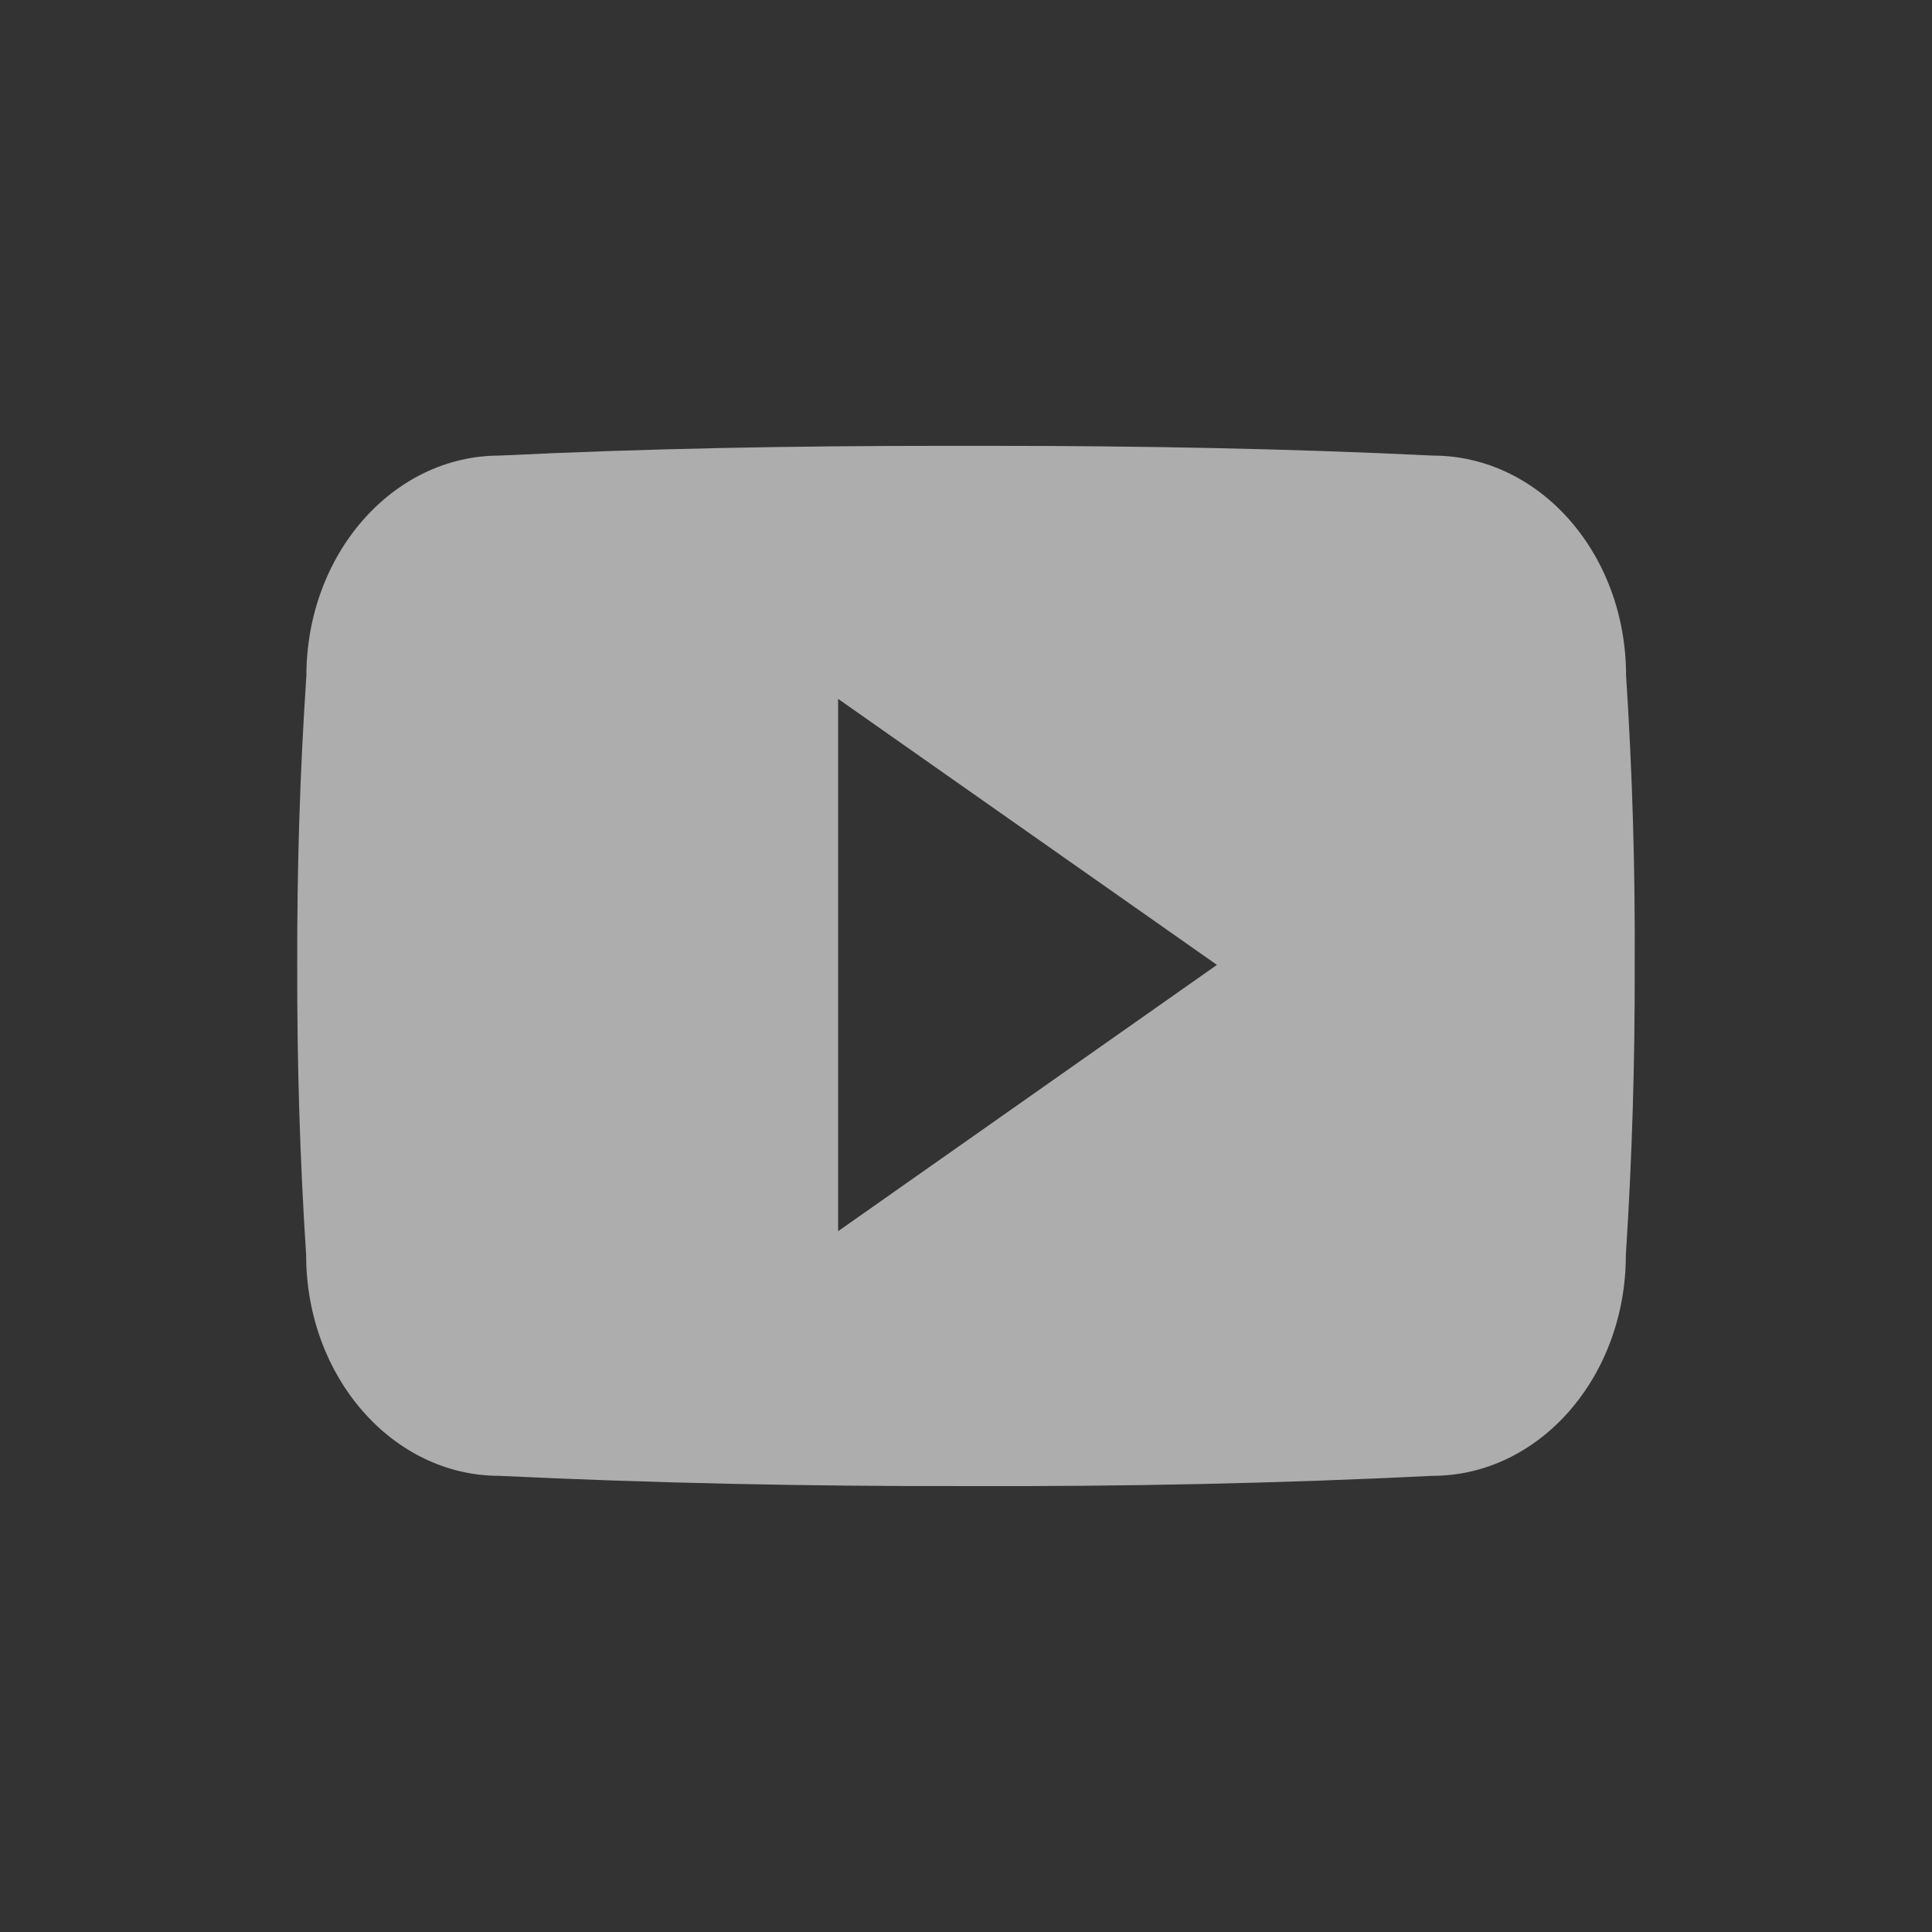<svg width="26" height="26" viewBox="0 0 26 26" fill="none" xmlns="http://www.w3.org/2000/svg">
<rect x="0" y="0" width="26" height="26" fill="#333333" stroke="none"/>
<path opacity="0.6" d="M21.883 9.091C21.883 7.451 20.719 6.131 19.281 6.131C17.333 6.036 15.347 6 13.318 6H12.685C10.66 6 8.67 6.036 6.722 6.131C5.287 6.131 4.123 7.458 4.123 9.099C4.035 10.397 3.997 11.694 4 12.992C3.997 14.29 4.035 15.588 4.12 16.89C4.12 18.53 5.284 19.861 6.718 19.861C8.765 19.959 10.864 20.003 12.998 19.999C15.136 20.006 17.228 19.963 19.278 19.861C20.716 19.861 21.88 18.53 21.88 16.89C21.964 15.588 22.003 14.29 21.999 12.989C22.006 11.691 21.968 10.393 21.883 9.091ZM11.279 16.569V9.405L16.377 12.985L11.279 16.569Z" fill="white"/>
</svg>
